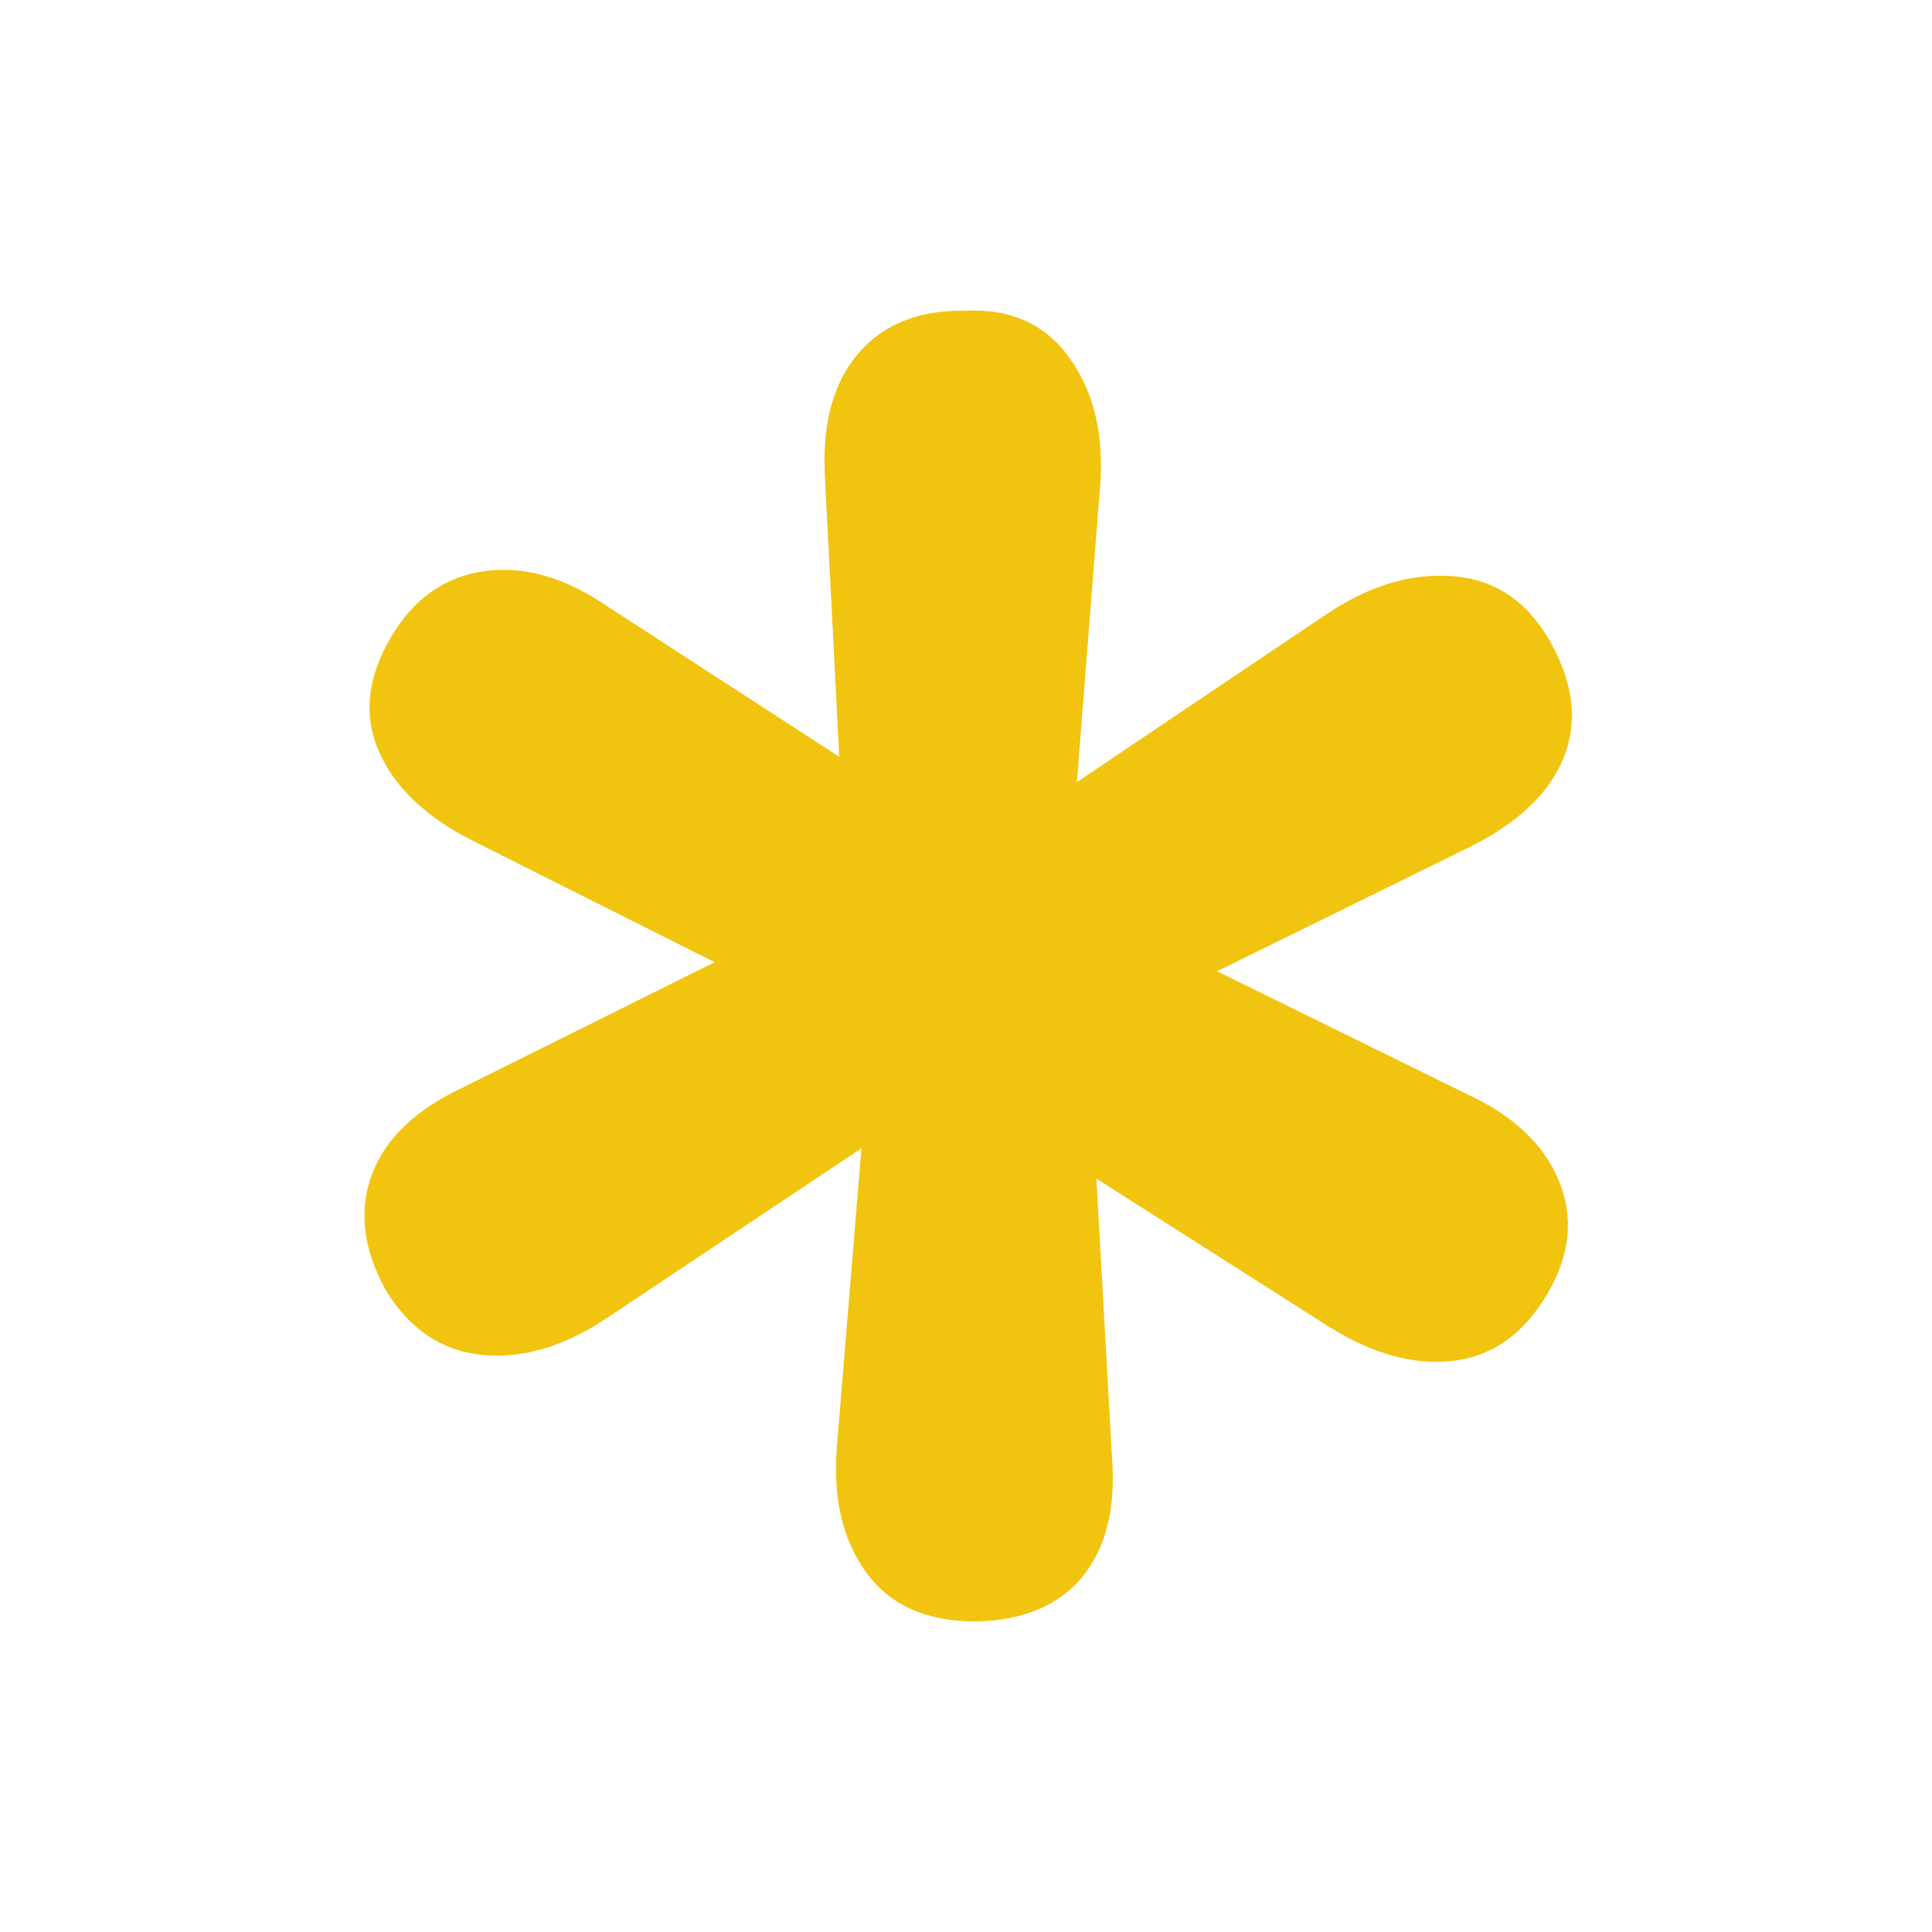 <svg width="256" height="256" xmlns="http://www.w3.org/2000/svg" viewBox="0 0 256 256">
    <g stroke="none" stroke-width="1" fill="none" fill-rule="evenodd">
        <path d="M94.695,127.497 L61.205,144.16 C55.006,147.081 51.024,150.926 49.259,155.685 C47.499,160.448 48.126,165.545 51.134,170.985 C54.302,176.169 58.576,179.022 63.961,179.534 C69.351,180.05 74.905,178.373 80.629,174.505 L114.146,152.155 L110.891,191.675 C110.343,198.482 111.641,204.046 114.791,208.375 C117.936,212.704 122.791,214.866 129.346,214.857 C135.646,214.702 140.35,212.709 143.463,208.882 C146.571,205.056 147.865,199.771 147.339,193.033 L145.278,156.174 L176.089,175.794 C181.895,179.424 187.385,180.933 192.574,180.32 C197.767,179.703 201.927,176.727 205.063,171.387 C208.048,166.304 208.555,161.33 206.571,156.485 C204.597,151.63 200.482,147.771 194.238,144.905 L161.269,128.695 L194.827,112.192 C201.182,109.015 205.296,105.083 207.193,100.398 C209.081,95.707 208.519,90.642 205.511,85.202 C202.494,79.762 198.197,76.814 192.601,76.352 C187.01,75.895 181.355,77.595 175.632,81.472 L142.695,103.63 L145.758,64.517 C146.306,57.705 144.981,52.041 141.776,47.511 C138.576,42.985 133.95,40.869 127.911,41.17 C121.762,41.07 117.031,42.962 113.717,46.843 C110.402,50.729 108.93,56.16 109.305,63.154 L111.207,100.279 L80.555,80.393 C74.905,76.512 69.447,74.939 64.185,75.685 C58.919,76.425 54.795,79.337 51.806,84.421 C48.67,89.76 48.13,94.793 50.183,99.515 C52.24,104.242 56.309,108.165 62.411,111.287 L94.69,127.497 L94.695,127.497 Z" id="Path" fill="#F1C40F" fill-rule="nonzero" style="mix-blend-mode: overlay;"></path>
    </g>
</svg>